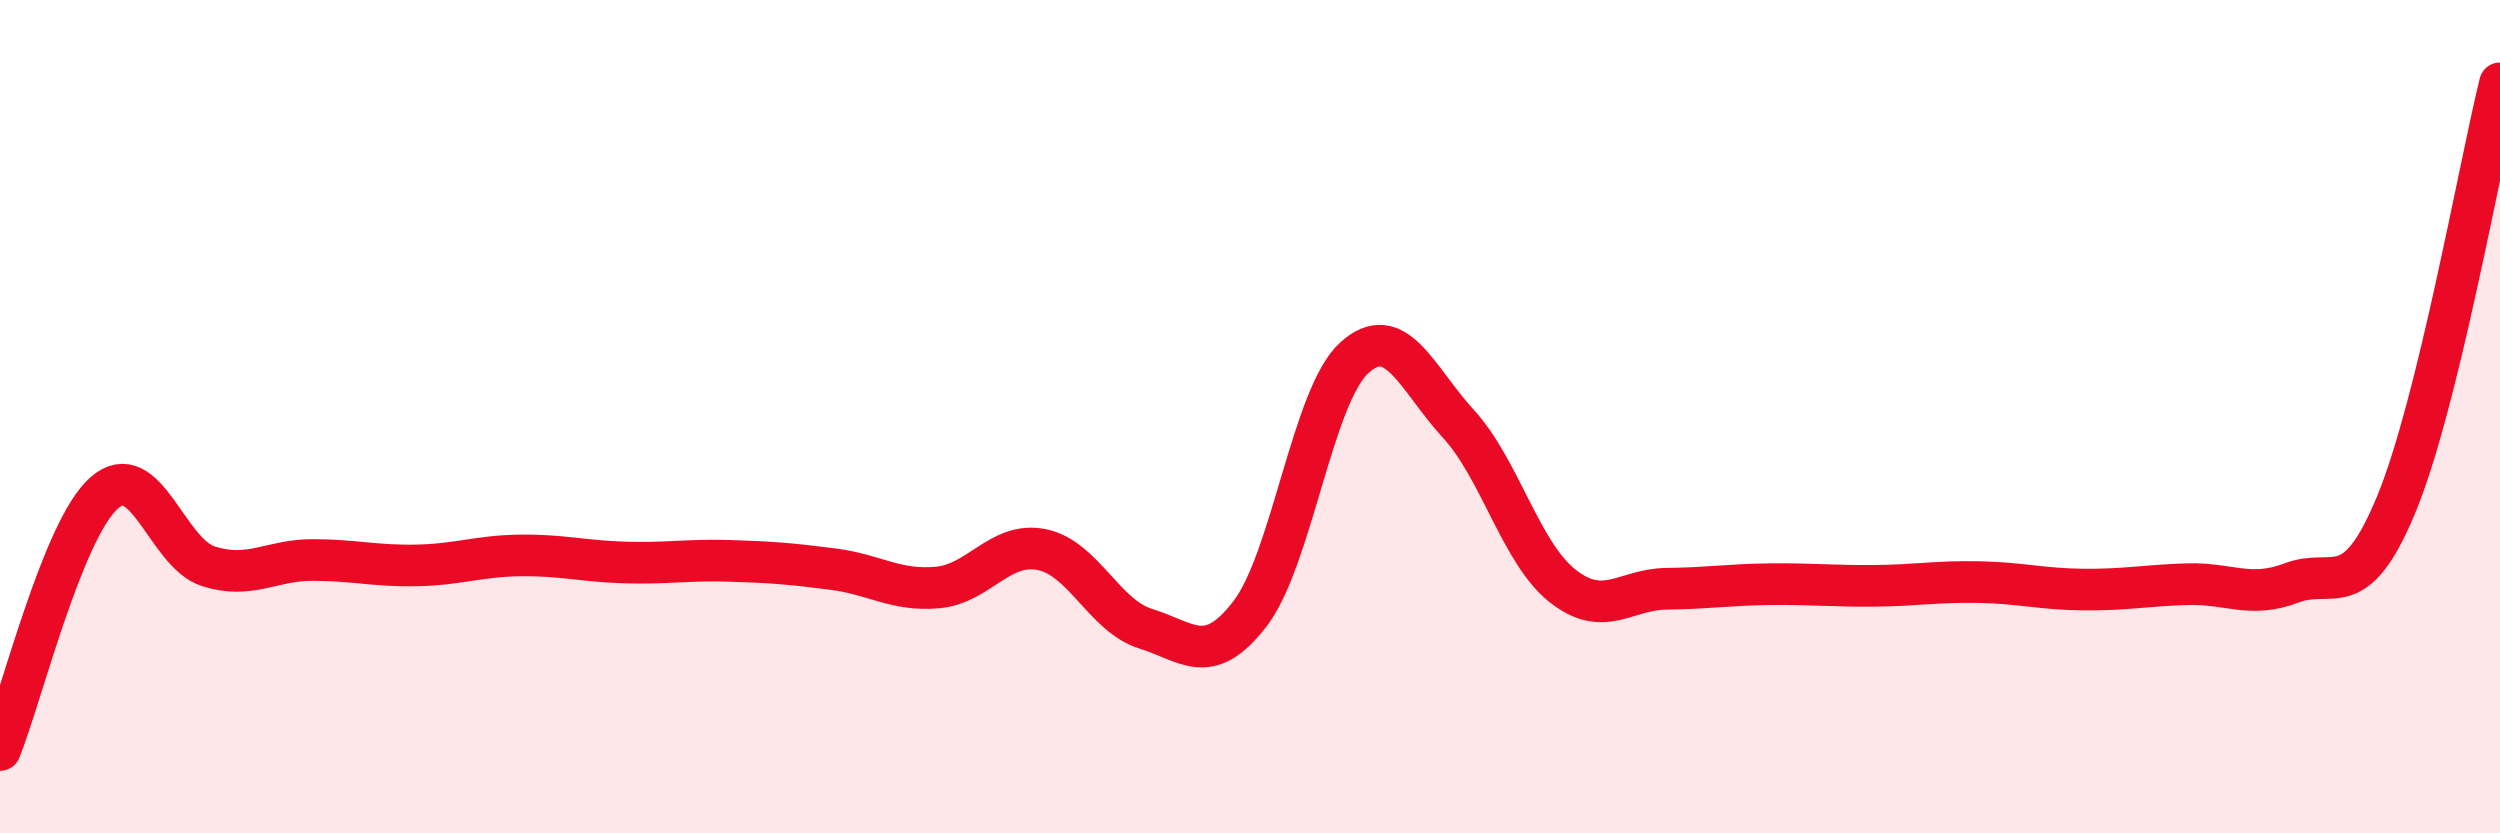 
    <svg width="60" height="20" viewBox="0 0 60 20" xmlns="http://www.w3.org/2000/svg">
      <path
        d="M 0,18 C 0.5,16.77 1.5,12.71 2.5,11.83 C 3.5,10.95 4,13.27 5,13.59 C 6,13.91 6.5,13.44 7.5,13.44 C 8.5,13.44 9,13.59 10,13.57 C 11,13.55 11.5,13.34 12.5,13.33 C 13.5,13.32 14,13.47 15,13.5 C 16,13.53 16.5,13.43 17.5,13.46 C 18.5,13.49 19,13.53 20,13.66 C 21,13.79 21.5,14.19 22.5,14.1 C 23.5,14.01 24,12.99 25,13.19 C 26,13.39 26.5,14.78 27.5,15.09 C 28.5,15.4 29,16.03 30,14.73 C 31,13.43 31.5,9.5 32.5,8.59 C 33.5,7.68 34,9.08 35,10.17 C 36,11.26 36.5,13.27 37.5,14.06 C 38.5,14.85 39,14.14 40,14.13 C 41,14.12 41.5,14.03 42.5,14.02 C 43.5,14.01 44,14.07 45,14.06 C 46,14.05 46.5,13.95 47.5,13.97 C 48.5,13.99 49,14.14 50,14.15 C 51,14.16 51.5,14.05 52.5,14.02 C 53.5,13.99 54,14.37 55,13.99 C 56,13.61 56.5,14.53 57.5,12.13 C 58.5,9.73 59.5,4.03 60,2L60 20L0 20Z"
        fill="#EB0A25"
        opacity="0.1"
        stroke-linecap="round"
        stroke-linejoin="round"
      />
      <path
        d="M 0,18 C 0.5,16.77 1.5,12.71 2.5,11.83 C 3.5,10.95 4,13.27 5,13.59 C 6,13.91 6.5,13.44 7.5,13.44 C 8.5,13.44 9,13.59 10,13.57 C 11,13.55 11.5,13.34 12.5,13.33 C 13.5,13.32 14,13.47 15,13.5 C 16,13.53 16.5,13.43 17.5,13.46 C 18.5,13.49 19,13.53 20,13.66 C 21,13.79 21.5,14.19 22.5,14.1 C 23.5,14.01 24,12.99 25,13.19 C 26,13.39 26.5,14.78 27.5,15.09 C 28.5,15.4 29,16.03 30,14.73 C 31,13.43 31.5,9.5 32.5,8.59 C 33.5,7.68 34,9.08 35,10.17 C 36,11.26 36.5,13.27 37.5,14.06 C 38.5,14.85 39,14.14 40,14.13 C 41,14.12 41.5,14.03 42.5,14.02 C 43.5,14.01 44,14.07 45,14.06 C 46,14.05 46.5,13.95 47.5,13.97 C 48.5,13.99 49,14.14 50,14.15 C 51,14.16 51.5,14.05 52.5,14.02 C 53.5,13.99 54,14.37 55,13.99 C 56,13.61 56.5,14.53 57.5,12.13 C 58.5,9.73 59.5,4.03 60,2"
        stroke="#EB0A25"
        stroke-width="1"
        fill="none"
        stroke-linecap="round"
        stroke-linejoin="round"
      />
    </svg>
  